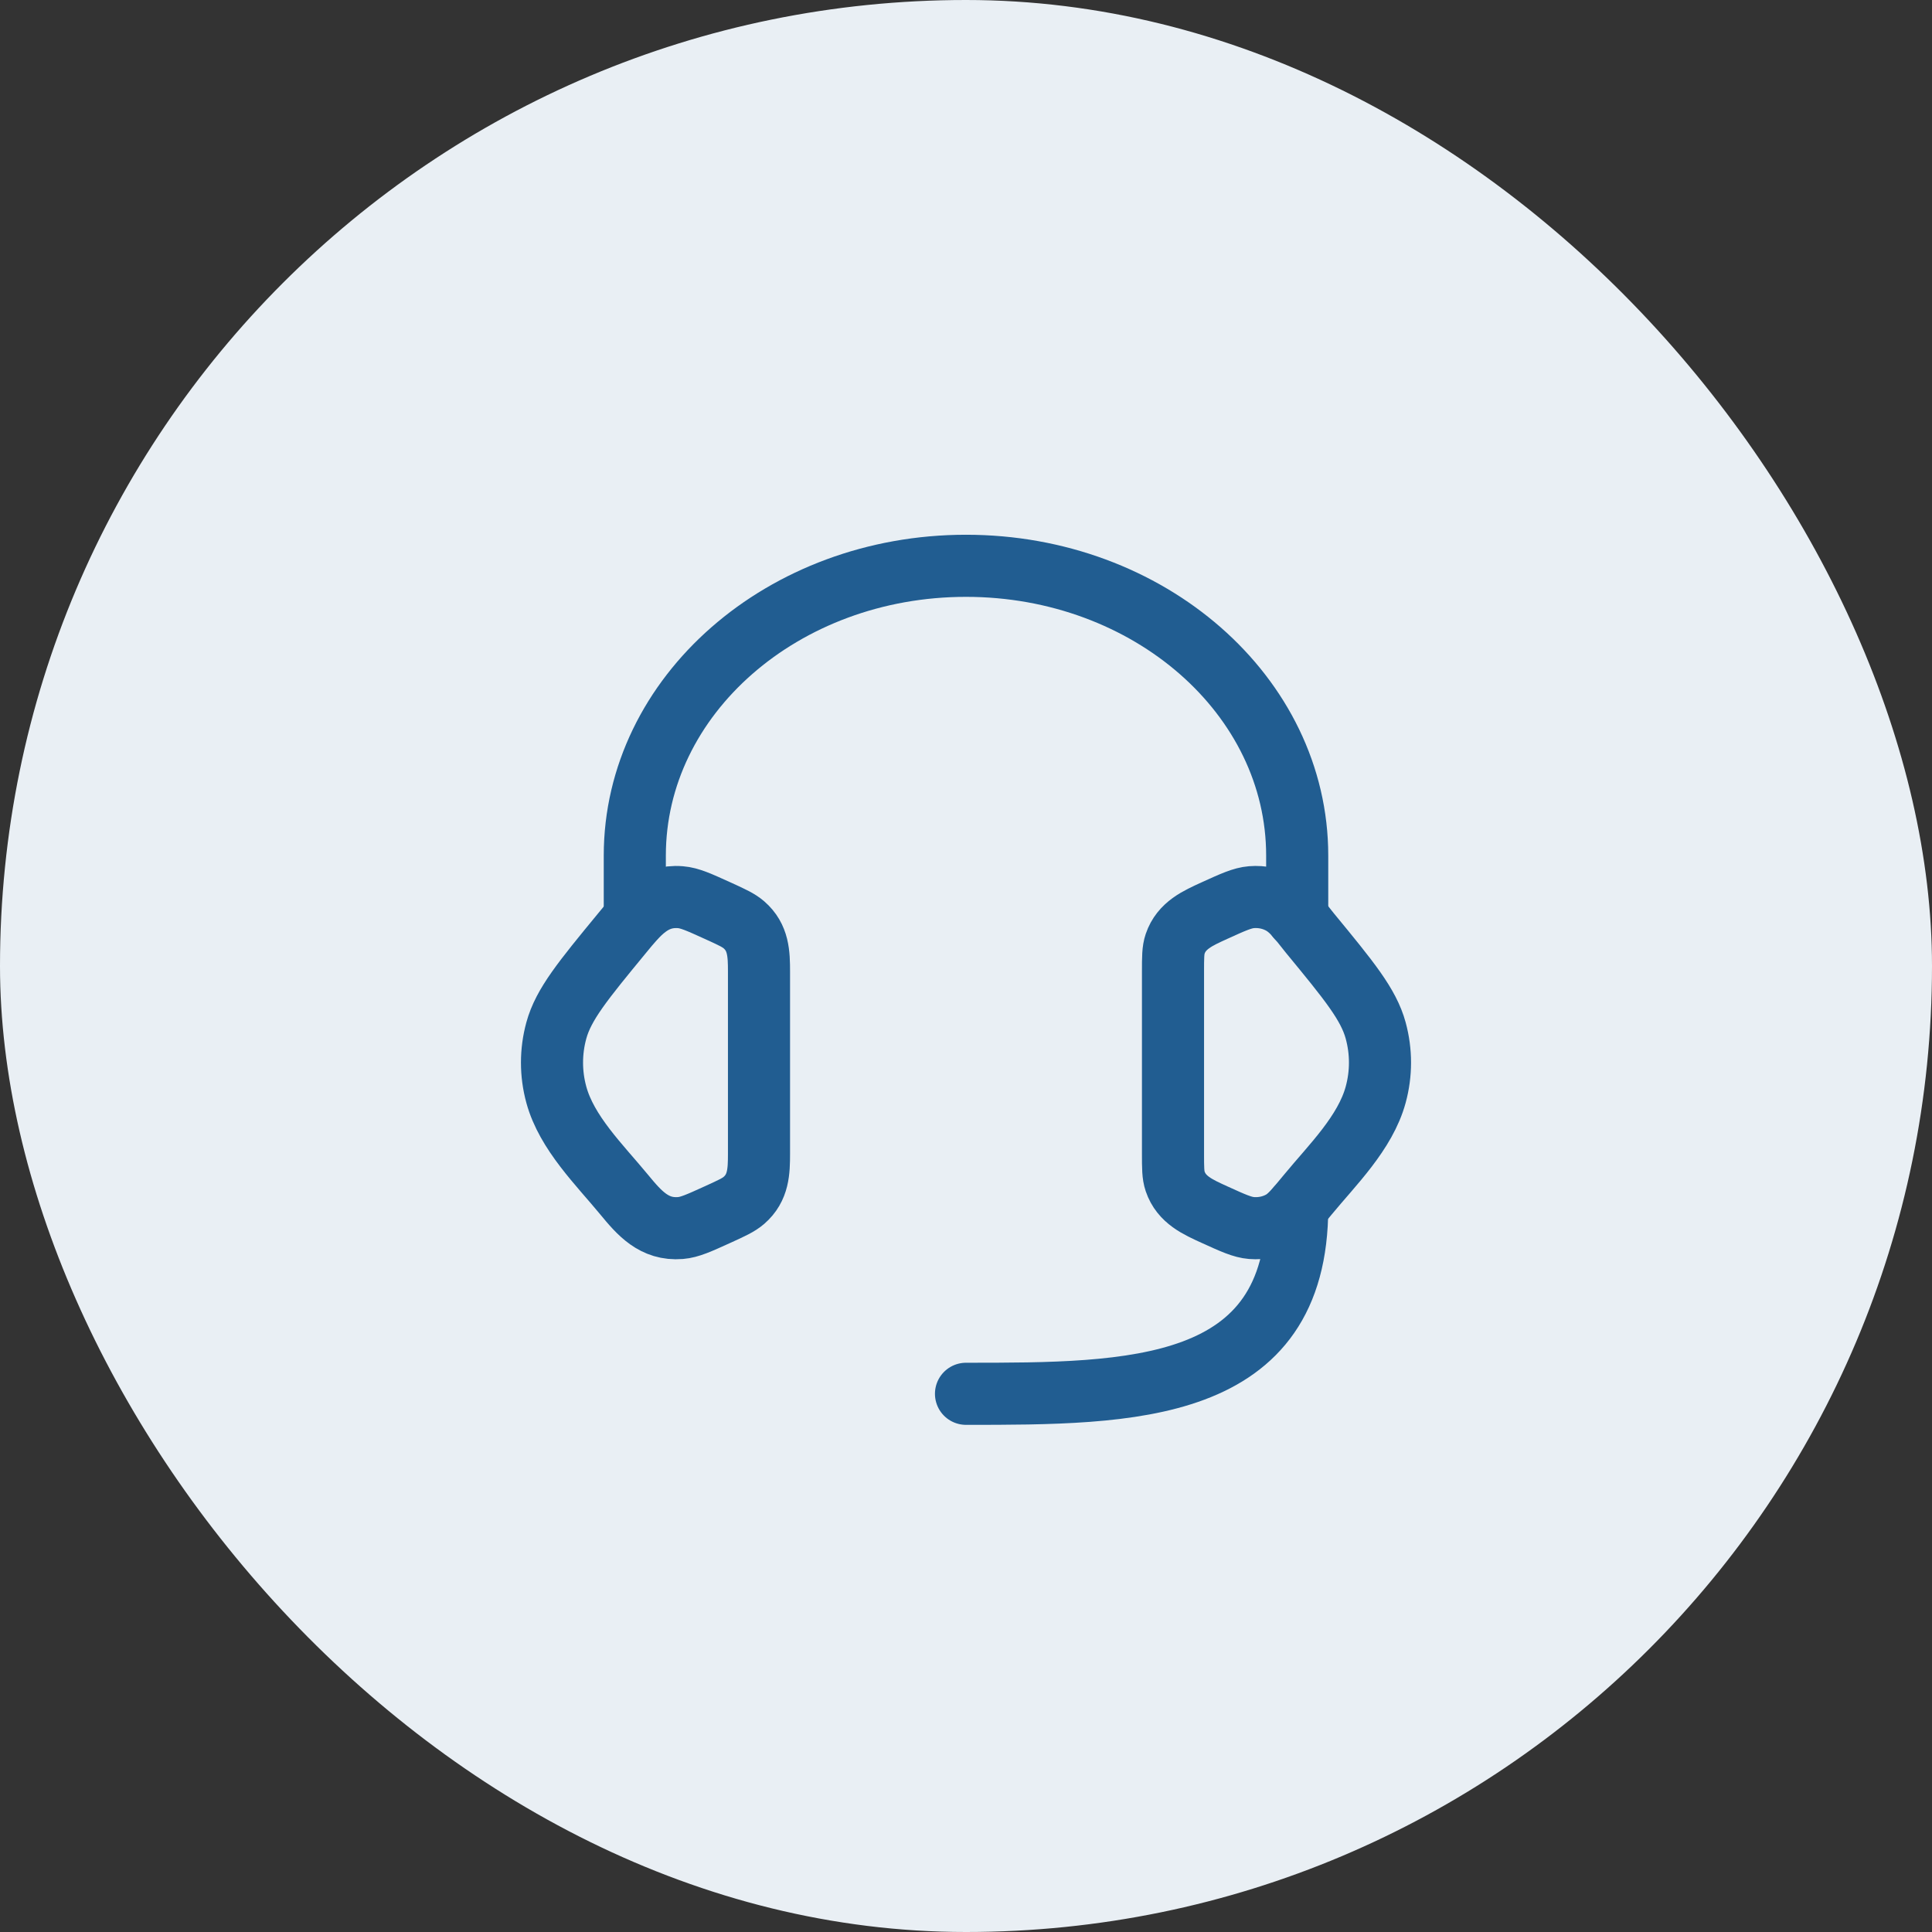 <svg width="70" height="70" viewBox="0 0 70 70" fill="none" xmlns="http://www.w3.org/2000/svg">
<rect x="0" y="0" width="70" height="70" fill="#333333" stroke="none"/>
<rect width="70" height="70" rx="35" fill="#E9EFF4"/>
<path d="M42.5 35.207C42.5 34.688 42.5 34.429 42.578 34.198C42.805 33.527 43.403 33.266 44.002 32.993C44.675 32.687 45.012 32.533 45.345 32.506C45.724 32.476 46.103 32.557 46.427 32.739C46.856 32.98 47.155 33.437 47.462 33.809C48.877 35.528 49.584 36.388 49.843 37.335C50.052 38.1 50.052 38.9 49.843 39.665C49.466 41.047 48.273 42.206 47.39 43.278C46.938 43.827 46.712 44.101 46.427 44.261C46.103 44.443 45.724 44.524 45.345 44.494C45.012 44.467 44.675 44.313 44.002 44.007C43.403 43.734 42.805 43.473 42.578 42.802C42.5 42.571 42.5 42.312 42.5 41.793V35.207Z" stroke="#215D91" stroke-width="2.25"/>
<path d="M27.5 35.207C27.5 34.554 27.482 33.967 26.954 33.508C26.762 33.341 26.507 33.225 25.998 32.993C25.325 32.687 24.988 32.534 24.655 32.507C23.654 32.426 23.115 33.109 22.538 33.81C21.123 35.529 20.416 36.388 20.157 37.336C19.948 38.1 19.948 38.9 20.157 39.665C20.534 41.047 21.727 42.206 22.61 43.278C23.167 43.954 23.699 44.571 24.655 44.494C24.988 44.467 25.325 44.313 25.998 44.007C26.507 43.775 26.762 43.659 26.954 43.492C27.482 43.033 27.5 42.447 27.5 41.794V35.207Z" stroke="#215D91" stroke-width="2.25"/>
<path d="M47 33.25V31C47 25.201 41.627 20.5 35 20.5C28.373 20.5 23 25.201 23 31V33.25" stroke="#215D91" stroke-width="2.25" stroke-linecap="round" stroke-linejoin="round"/>
<path d="M47 43.75C47 50.5 41 50.5 35 50.5" stroke="#215D91" stroke-width="2.25" stroke-linecap="round" stroke-linejoin="round"/>
</svg>
